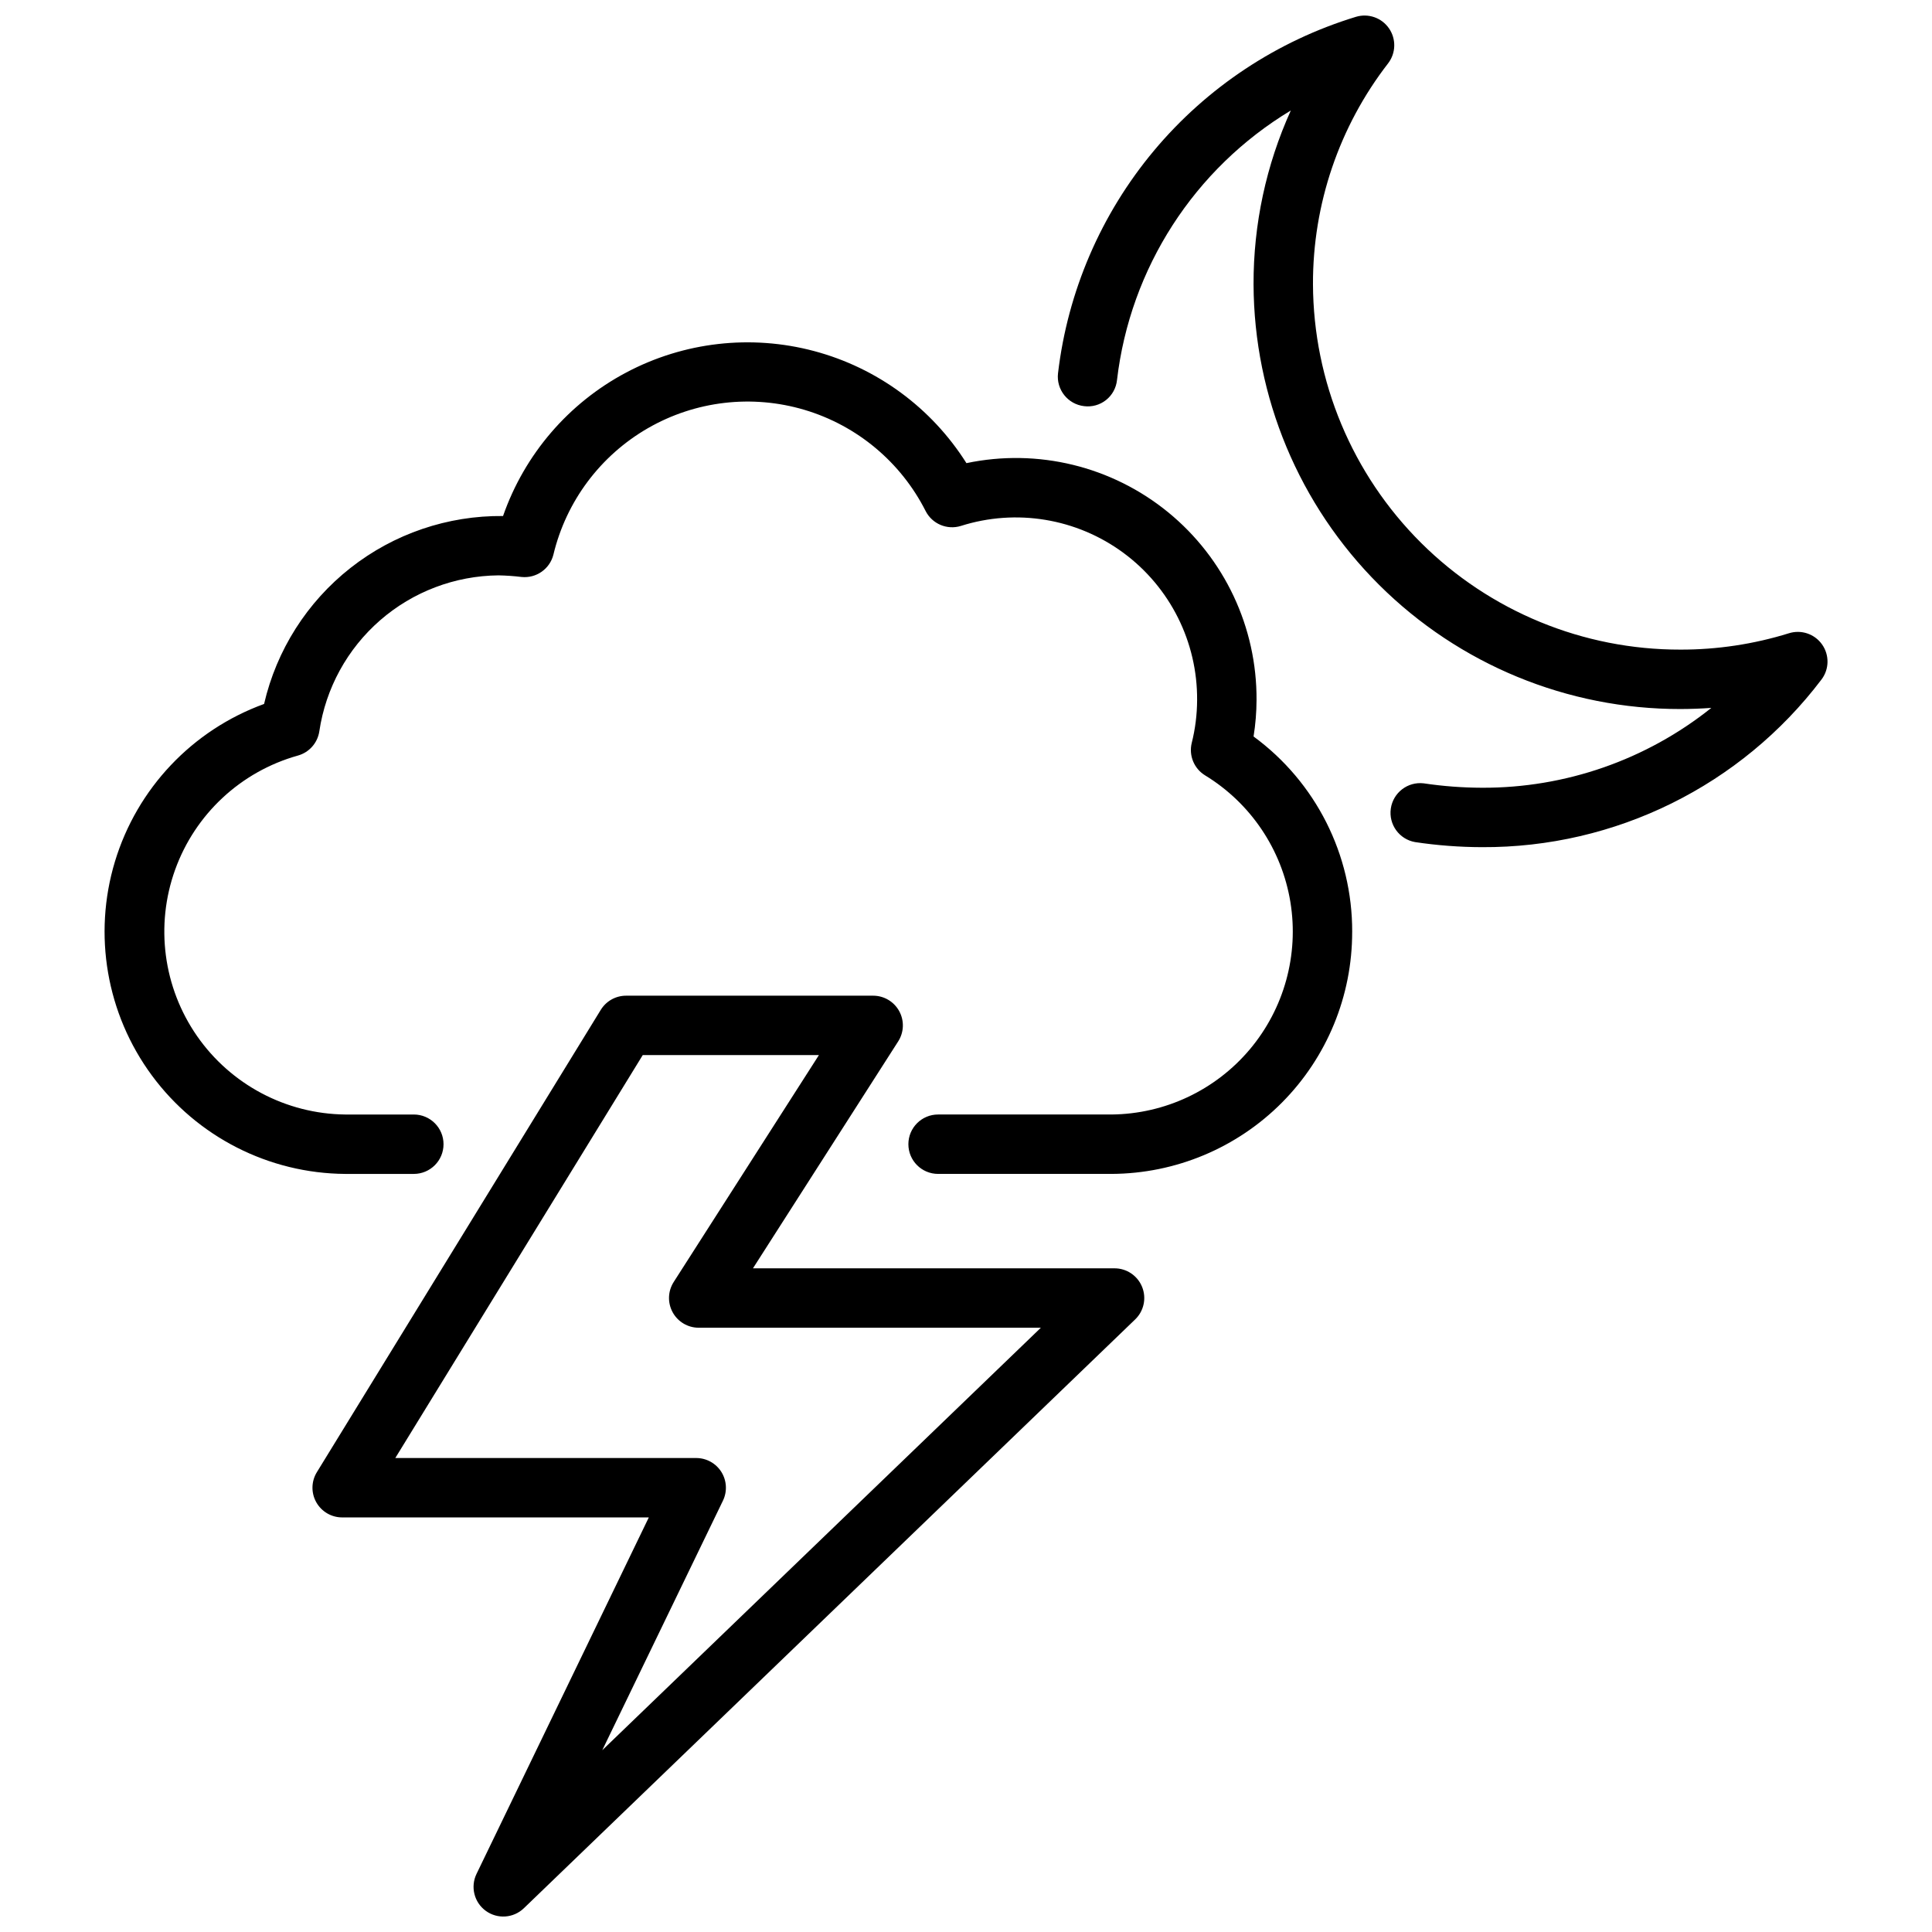<?xml version="1.0" encoding="UTF-8"?>
<!-- Uploaded to: SVG Repo, www.svgrepo.com, Generator: SVG Repo Mixer Tools -->
<svg width="800px" height="800px" version="1.1" viewBox="144 144 512 512" xmlns="http://www.w3.org/2000/svg">
 <defs>
  <clipPath id="a">
   <path d="m171 148.09h458v503.81h-458z"/>
  </clipPath>
 </defs>
 <g clip-path="url(#a)">
  <path d="m439.36 480.12h-95.82l38.484-60.133 0.004-0.004c1.551-2.422 1.656-5.496 0.273-8.02-1.379-2.523-4.027-4.094-6.902-4.094h-65.473c-2.738-0.004-5.281 1.418-6.715 3.754l-75.238 122.52c-1.492 2.43-1.555 5.477-0.16 7.965s4.023 4.027 6.875 4.023h81.254l-45.656 94.465c-1.664 3.434-0.629 7.562 2.457 9.805 3.086 2.242 7.332 1.949 10.082-0.695l161.99-156.03c2.324-2.227 3.059-5.641 1.859-8.621-1.203-2.984-4.098-4.938-7.312-4.934zm-135.75 127.7 31.977-66.125c1.18-2.441 1.023-5.316-0.414-7.613-1.441-2.297-3.961-3.691-6.672-3.691h-79.742l65.574-106.78h46.688l-38.484 60.133v0.004c-1.551 2.422-1.656 5.492-0.277 8.016s4.023 4.094 6.894 4.098h90.688zm198.73-216.88c0.031 16.957-6.664 33.238-18.617 45.266-11.953 12.027-28.191 18.82-45.148 18.891h-45.973c-4.348 0-7.871-3.523-7.871-7.871 0-4.348 3.523-7.871 7.871-7.871h45.973c14.145-0.133 27.523-6.438 36.633-17.258 9.109-10.82 13.039-25.078 10.762-39.039-2.281-13.957-10.543-26.227-22.621-33.586-2.914-1.789-4.34-5.258-3.527-8.582 0.934-3.711 1.41-7.523 1.426-11.352 0.113-15.387-7.152-29.898-19.539-39.035-12.387-9.133-28.398-11.781-43.066-7.125-3.656 1.129-7.594-0.531-9.336-3.938-6.559-12.965-18.156-22.66-32.082-26.816-13.922-4.152-28.938-2.398-41.527 4.852-12.59 7.254-21.645 19.363-25.035 33.492-0.945 3.809-4.551 6.34-8.453 5.934-2.027-0.246-4.066-0.387-6.109-0.426-11.539 0.109-22.66 4.332-31.363 11.906-8.703 7.578-14.418 18.012-16.113 29.422-0.461 3.086-2.695 5.606-5.699 6.434-15.102 4.234-27.219 15.512-32.523 30.27-5.301 14.762-3.137 31.172 5.816 44.051 8.953 12.875 23.582 20.625 39.262 20.797h18.184c4.348 0 7.875 3.523 7.875 7.871 0 4.348-3.527 7.871-7.875 7.871h-18.184c-20.238-0.137-39.23-9.812-51.238-26.102-12.012-16.293-15.637-37.293-9.785-56.668 5.856-19.375 20.504-34.855 39.527-41.773 3.301-14.273 11.383-26.992 22.898-36.047 11.516-9.059 25.781-13.91 40.43-13.758 5.695-16.34 17.352-29.926 32.641-38.031 15.289-8.109 33.074-10.137 49.793-5.684 16.723 4.457 31.141 15.062 40.371 29.703 18.871-3.969 38.523 0.82 53.457 13.02s23.543 30.5 23.422 49.781c-0.012 3.227-0.277 6.449-0.789 9.637 16.484 12.09 26.195 31.324 26.137 51.766zm124.38-66.863h-0.004c-21.324 28.145-54.66 44.605-89.977 44.43-5.941-0.016-11.875-0.465-17.75-1.348-4.184-0.746-7.019-4.68-6.406-8.887 0.613-4.207 4.457-7.164 8.68-6.684 5.125 0.766 10.297 1.156 15.477 1.172 22.082 0.09 43.531-7.375 60.781-21.16-2.723 0.195-5.457 0.293-8.195 0.301-29.918 0.039-58.629-11.789-79.836-32.895s-33.18-49.758-33.285-79.676c-0.039-15.883 3.328-31.586 9.879-46.051-25.578 15.402-42.59 41.781-46.066 71.438-0.215 2.082-1.262 3.992-2.898 5.293-1.641 1.305-3.738 1.891-5.816 1.625-4.316-0.496-7.414-4.394-6.918-8.711 2.562-21.715 11.395-42.207 25.414-58.984 14.023-16.773 32.621-29.102 53.535-35.48 3.266-0.992 6.801 0.234 8.75 3.039 1.949 2.805 1.867 6.547-0.203 9.266-12.98 16.754-19.996 37.367-19.93 58.566 0.102 25.742 10.41 50.395 28.664 68.547 18.258 18.152 42.969 28.324 68.711 28.277 9.742 0.02 19.43-1.441 28.734-4.328 3.266-1.035 6.828 0.16 8.805 2.961 1.977 2.797 1.918 6.555-0.148 9.289z"/>
 </g>
</svg>